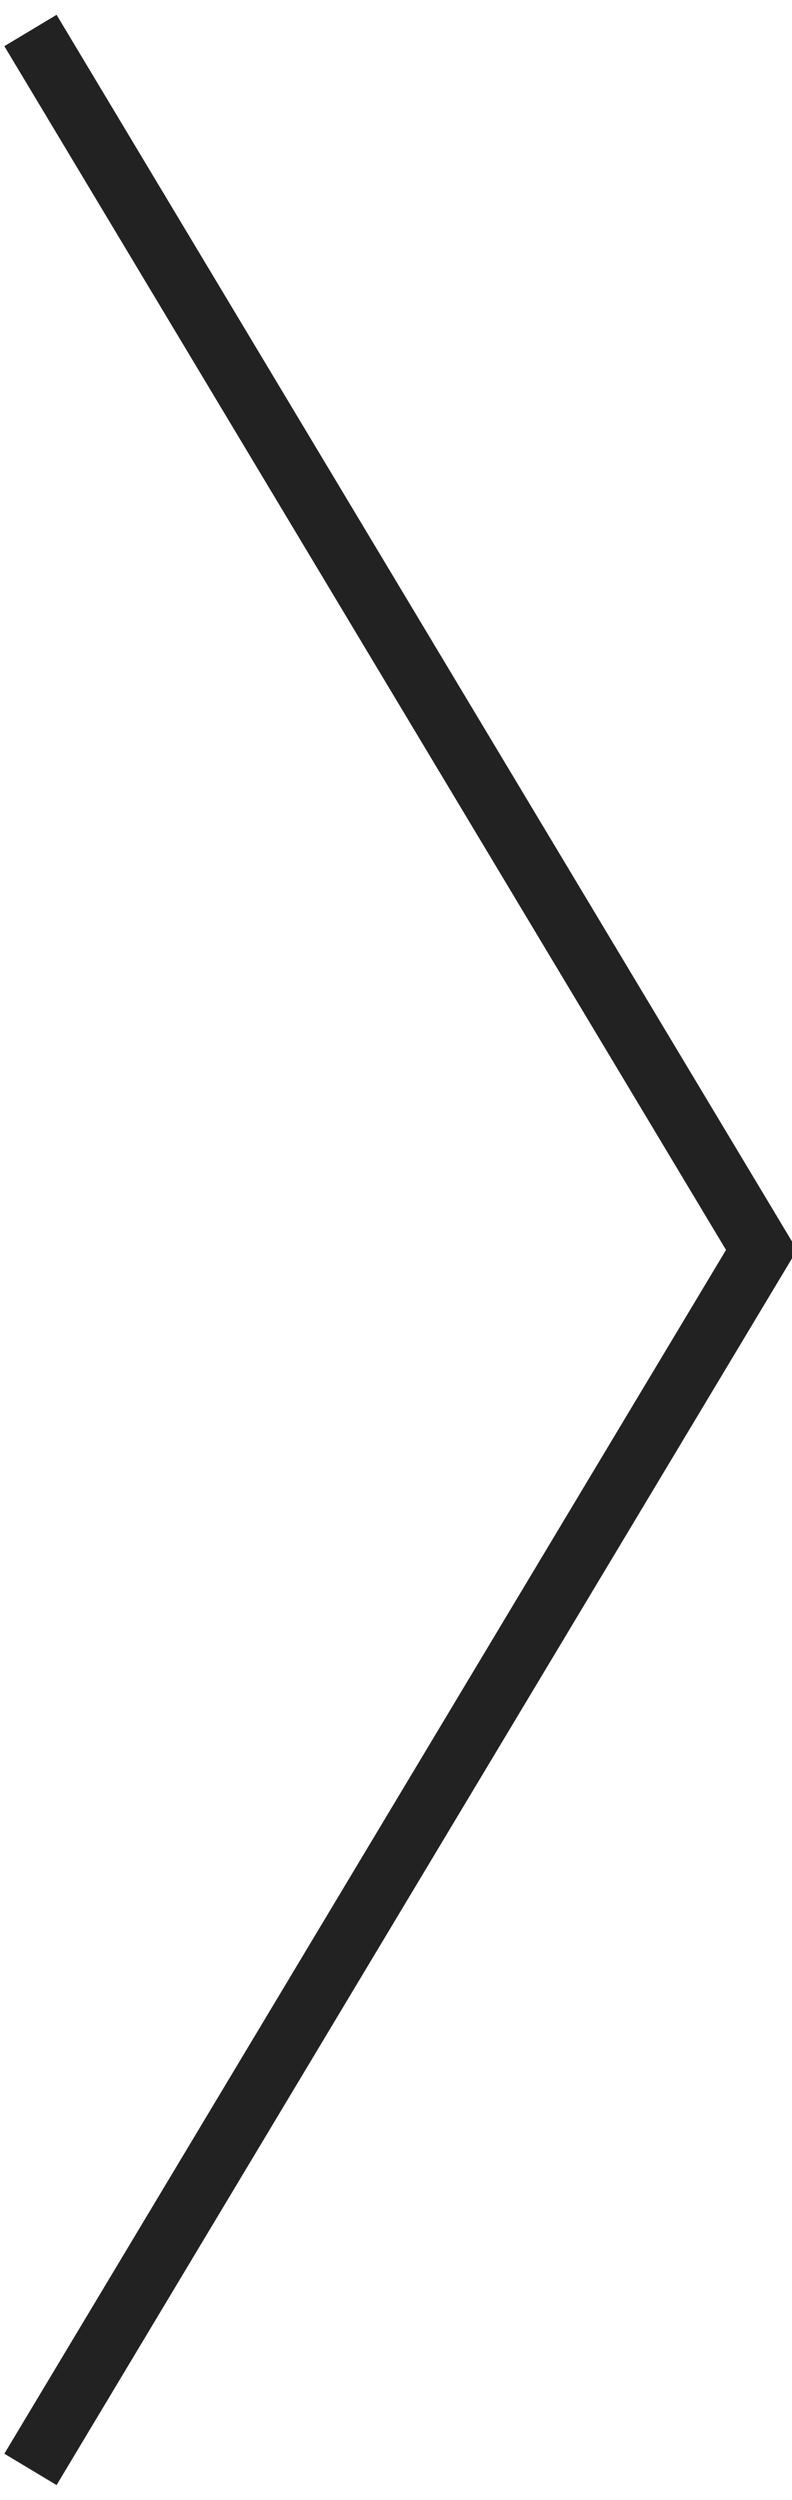 <svg xmlns="http://www.w3.org/2000/svg" xmlns:xlink="http://www.w3.org/1999/xlink" width="26" height="82" viewBox="1327.7 2018 13 41"><path d="M -15 -10 L -15 -10 L -3 10 L -15 30" transform="matrix(1,0,0,1,1343.2,2028.5)" fill="none" stroke="#222222" stroke-width="1"/></svg>